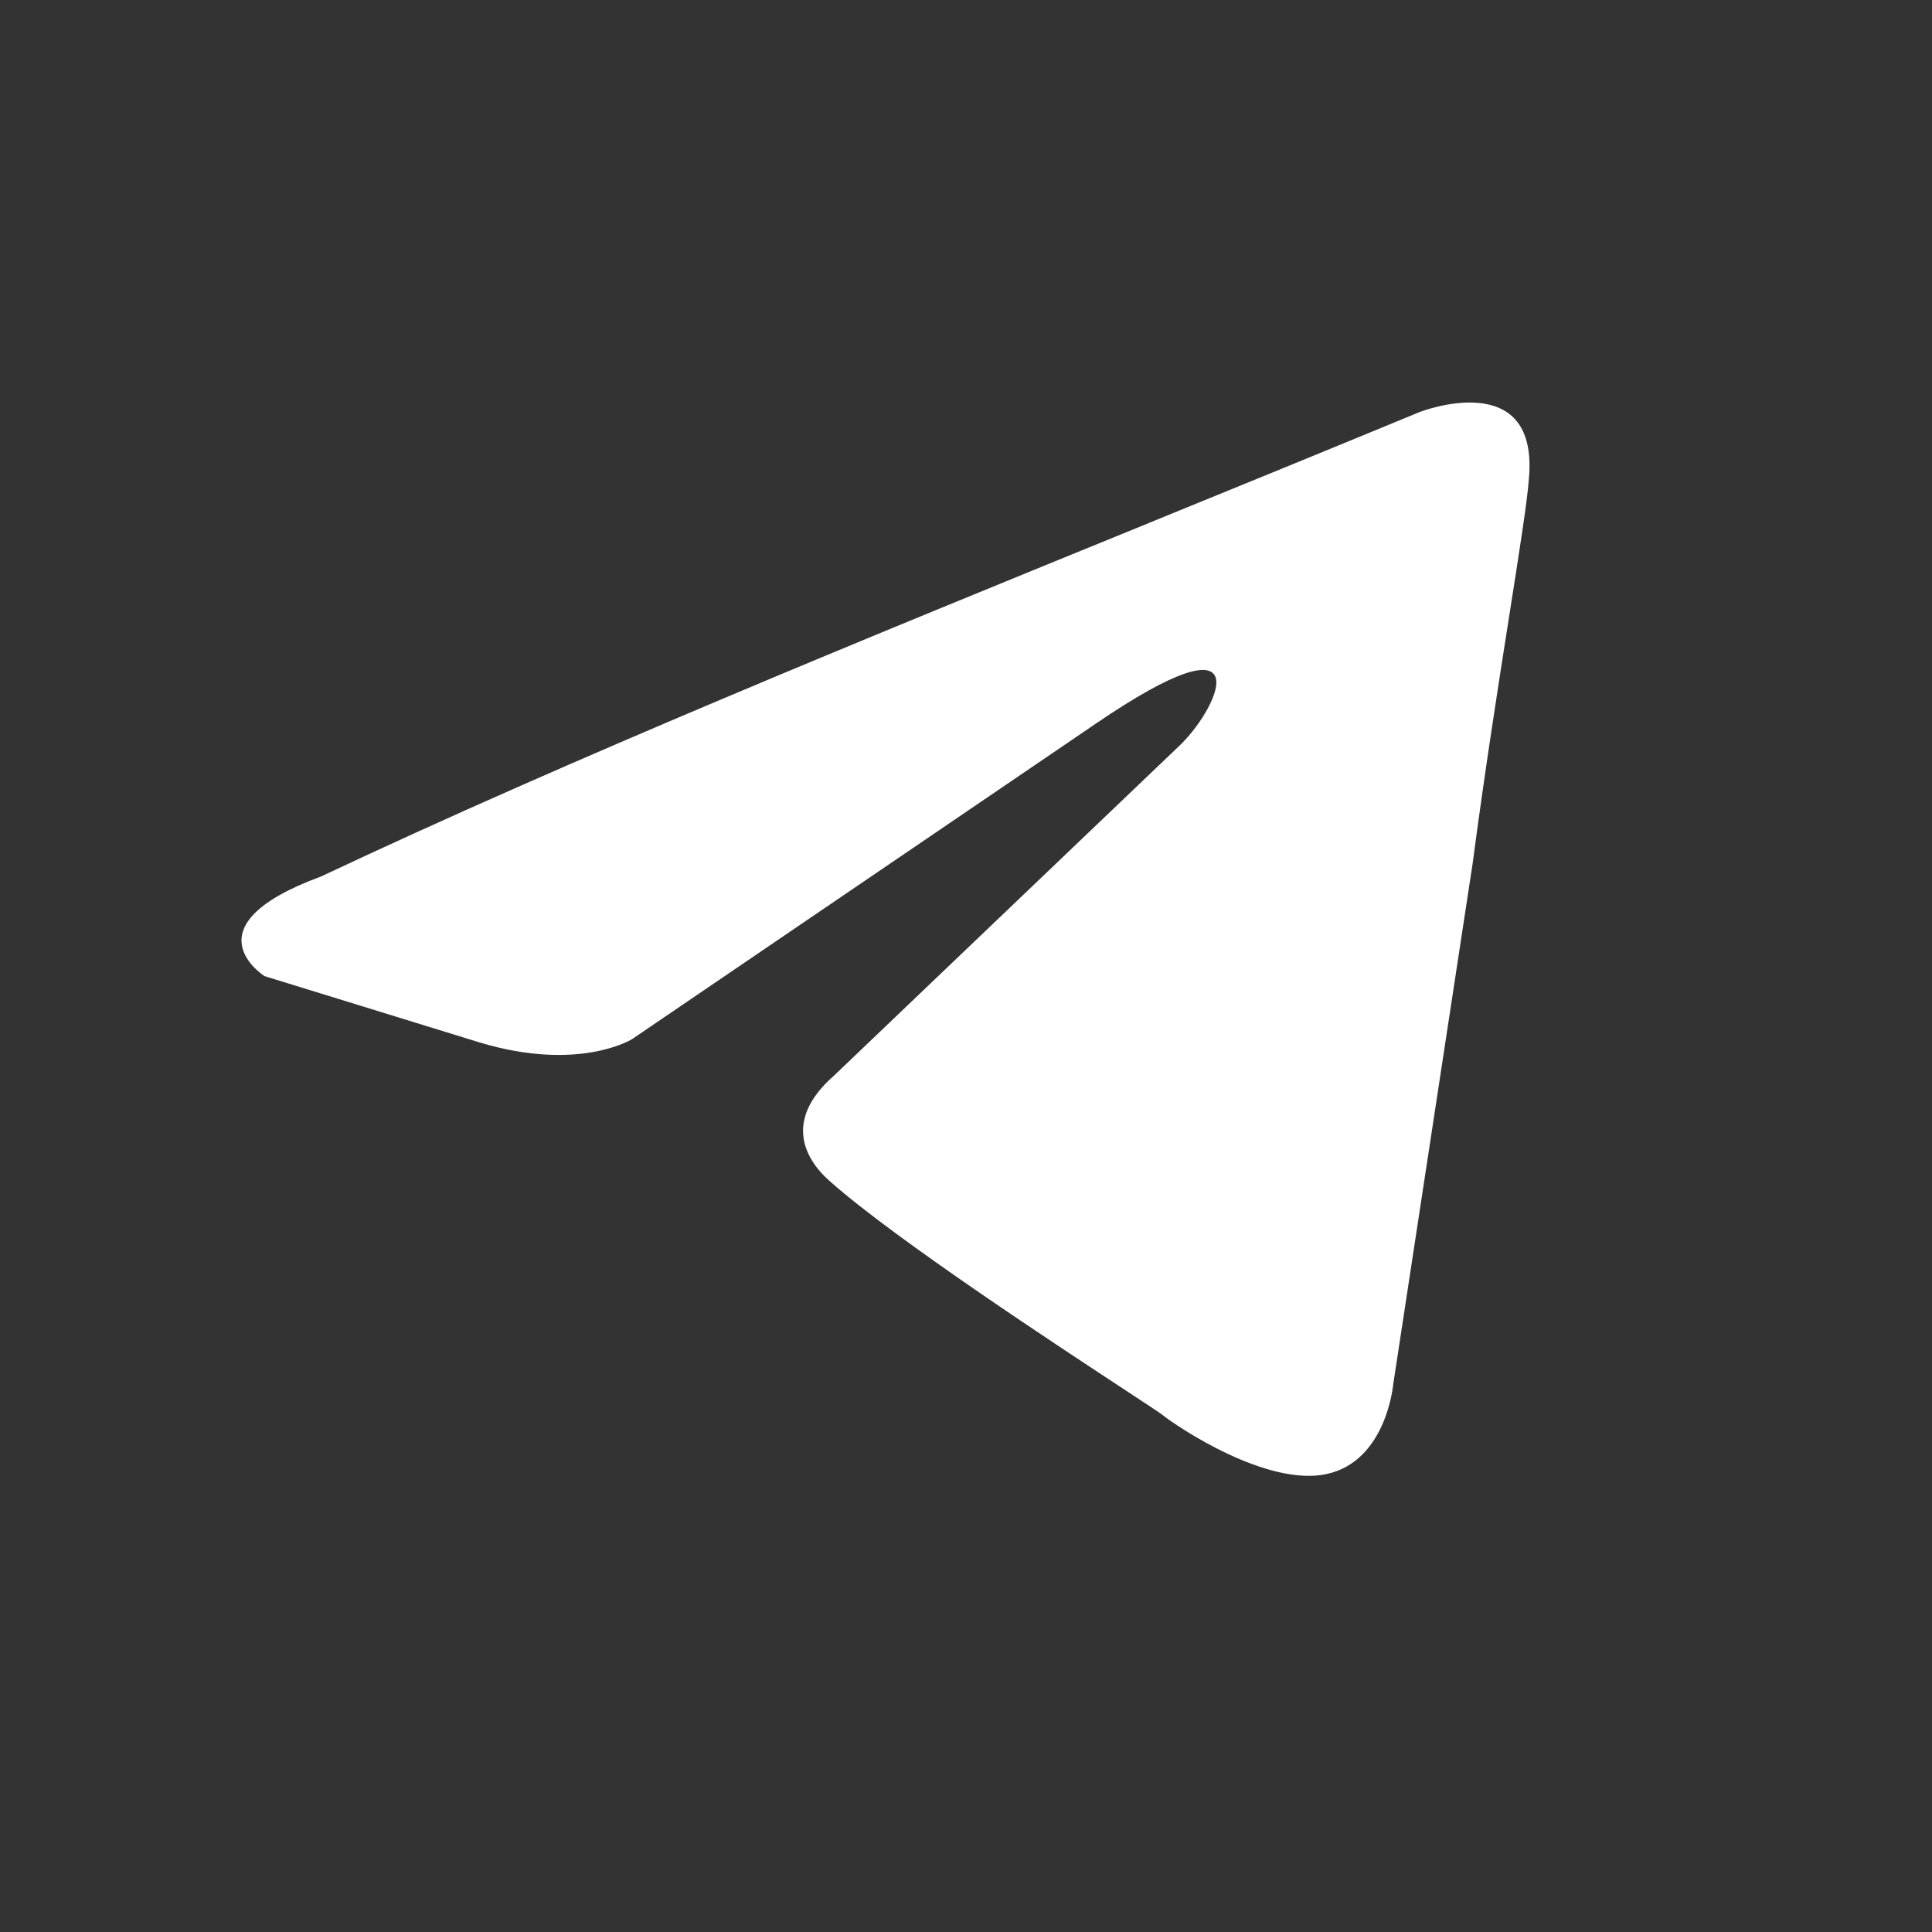 <?xml version="1.0" encoding="UTF-8"?> <svg xmlns="http://www.w3.org/2000/svg" width="24" height="24" viewBox="0 0 24 24" fill="none"><rect x="0" y="0" width="24" height="24" fill="#333333" stroke="none"/><path d="M17.636 5.118C17.636 5.118 19.116 4.541 18.993 5.942C18.973 6.223 18.875 6.843 18.747 7.658L18.747 7.658L18.747 7.658C18.611 8.521 18.442 9.601 18.294 10.724L17.307 17.197C17.307 17.197 17.225 18.145 16.485 18.31C15.745 18.474 14.635 17.733 14.429 17.568C14.395 17.542 14.244 17.443 14.016 17.293C13.14 16.718 11.133 15.402 10.318 14.682C10.03 14.434 9.701 13.94 10.359 13.363L14.676 9.24C15.169 8.746 15.662 7.591 13.607 8.993L7.851 12.909C7.851 12.909 7.193 13.321 5.959 12.95L3.287 12.126C3.287 12.126 2.3 11.508 3.986 10.889C7.095 9.424 10.744 7.935 14.277 6.495L14.283 6.492C15.42 6.028 16.545 5.569 17.636 5.118Z" fill="white"></path></svg> 